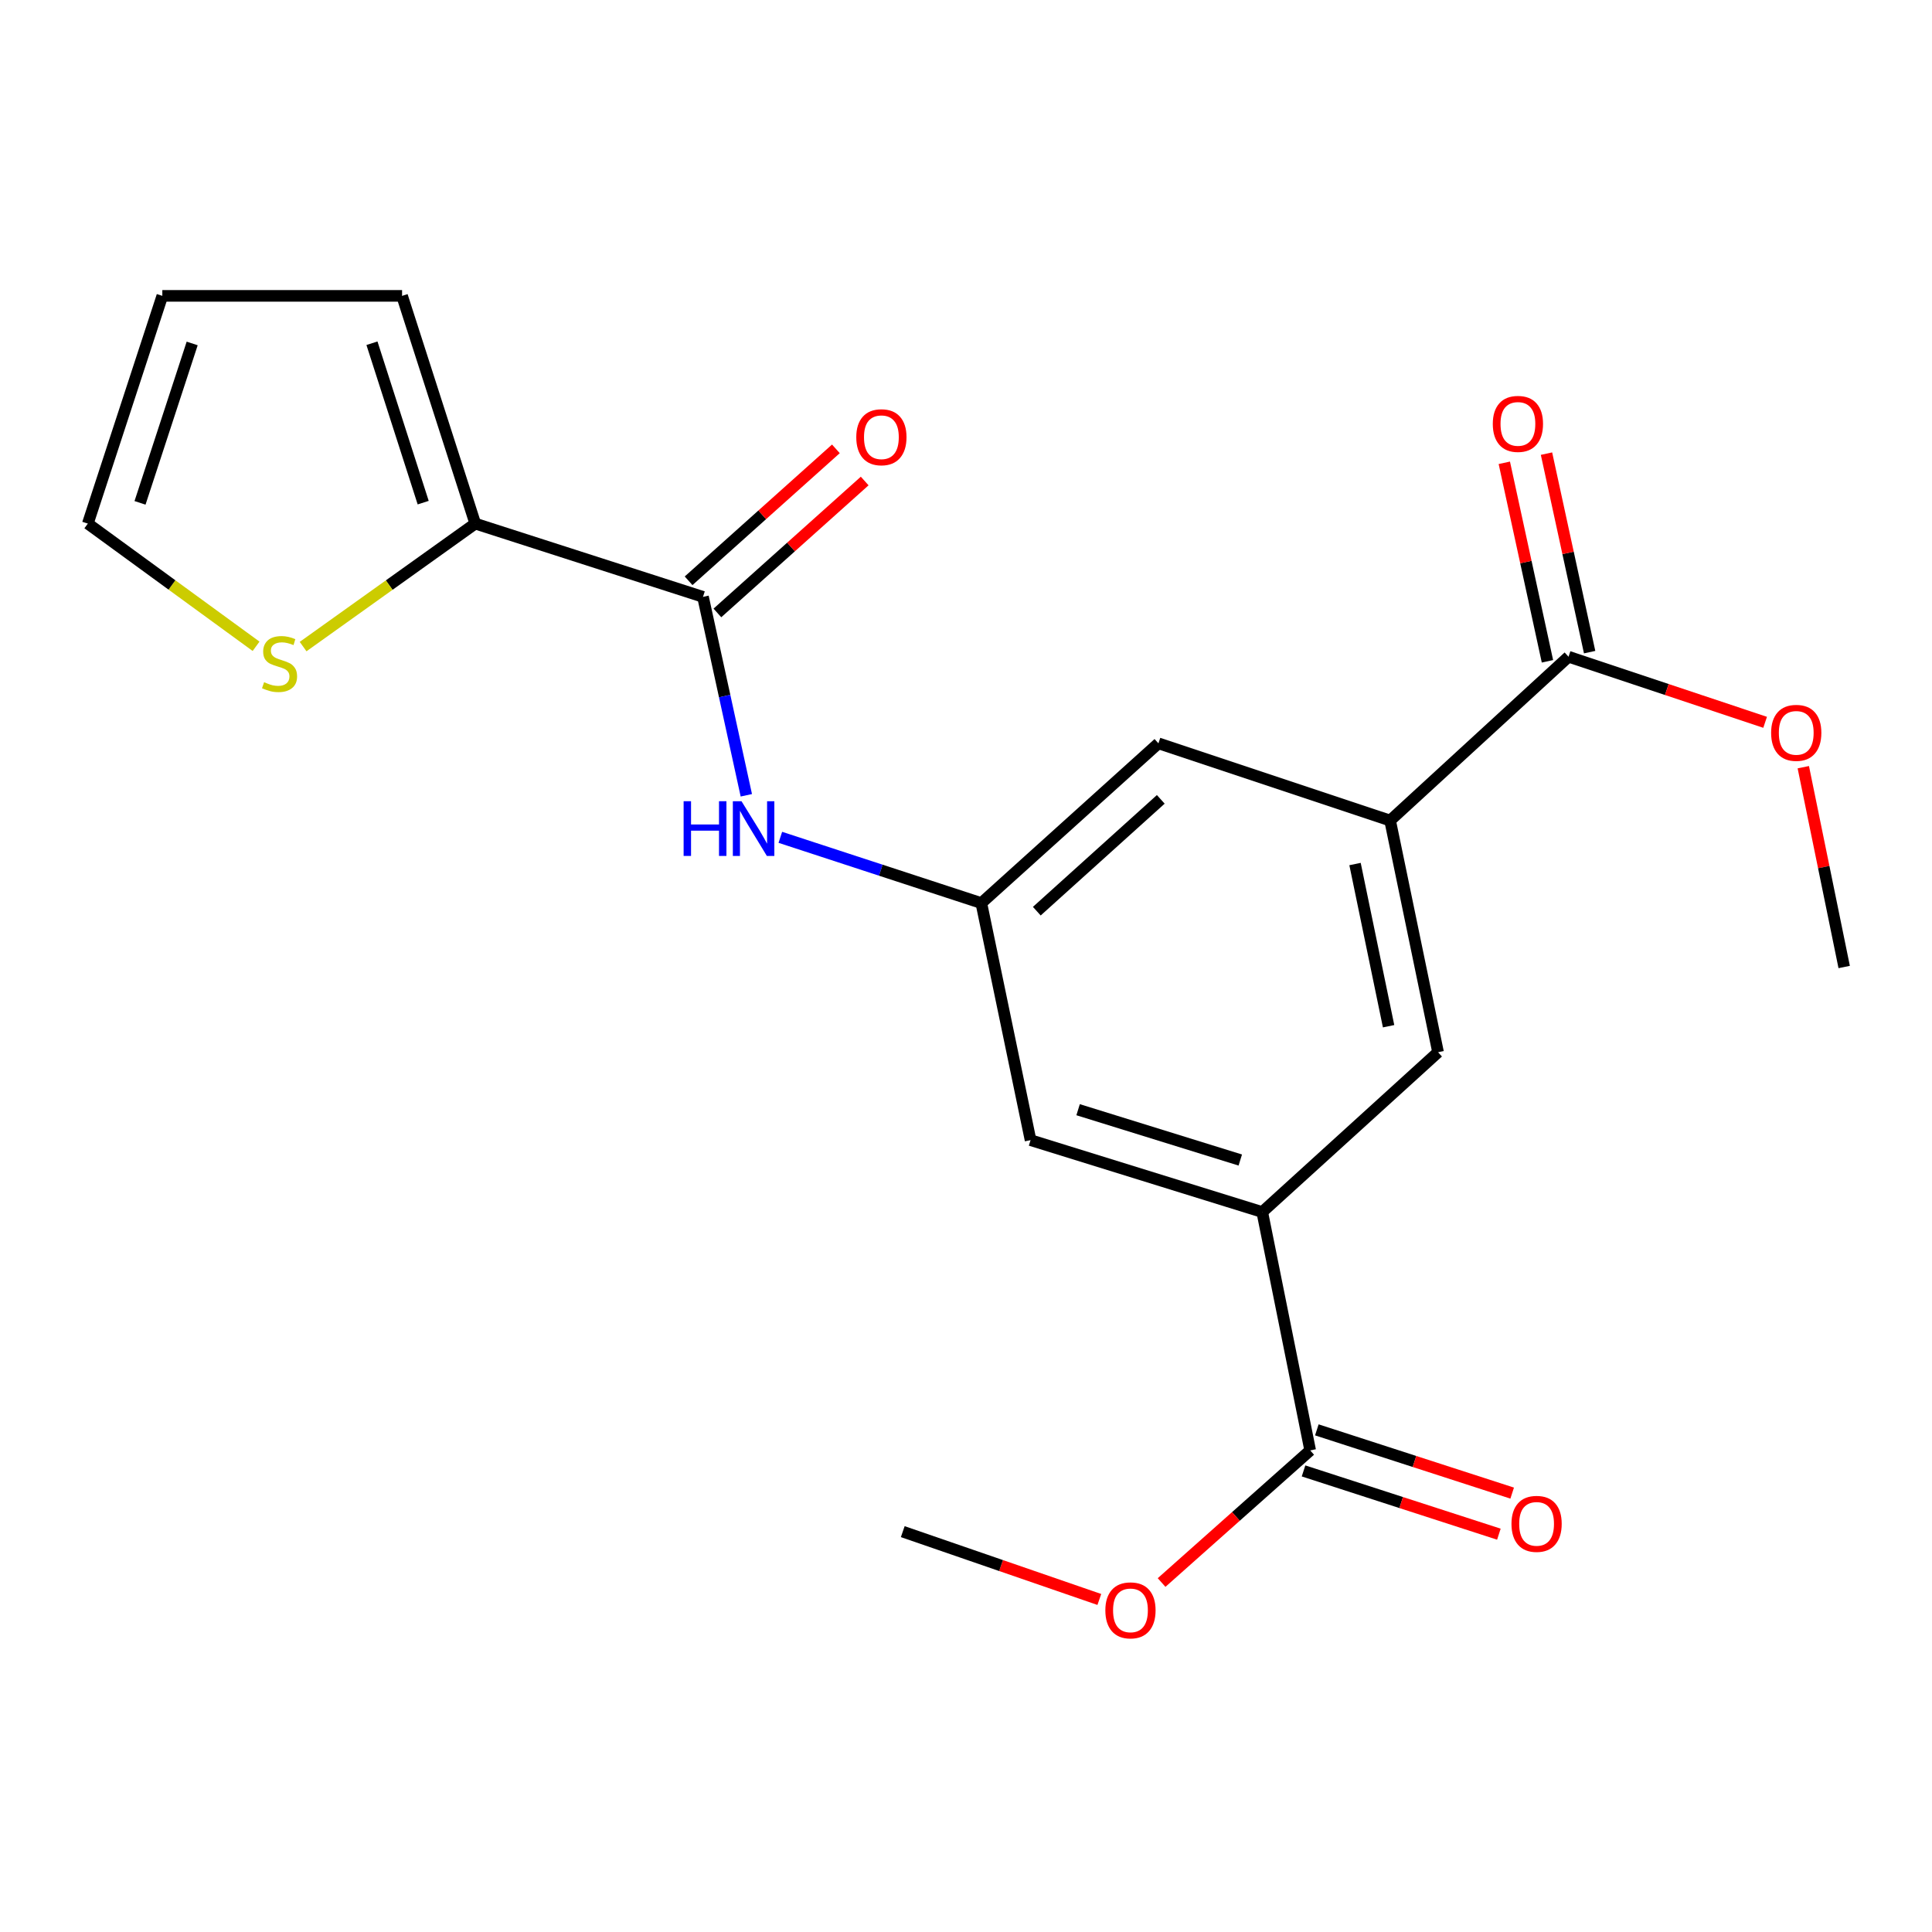 <?xml version='1.0' encoding='iso-8859-1'?>
<svg version='1.1' baseProfile='full'
              xmlns='http://www.w3.org/2000/svg'
                      xmlns:rdkit='http://www.rdkit.org/xml'
                      xmlns:xlink='http://www.w3.org/1999/xlink'
                  xml:space='preserve'
width='1000px' height='1000px' viewBox='0 0 1000 1000'>
<!-- END OF HEADER -->
<rect style='opacity:1.0;fill:#FFFFFF;stroke:none' width='1000' height='1000' x='0' y='0'> </rect>
<path class='bond-0' d='M 363.868,308.936 L 245.996,271.014' style='fill:none;fill-rule:evenodd;stroke:#000000;stroke-width:6px;stroke-linecap:butt;stroke-linejoin:miter;stroke-opacity:1' />
<path class='bond-3' d='M 363.868,308.936 L 375.083,360.287' style='fill:none;fill-rule:evenodd;stroke:#000000;stroke-width:6px;stroke-linecap:butt;stroke-linejoin:miter;stroke-opacity:1' />
<path class='bond-3' d='M 375.083,360.287 L 386.297,411.639' style='fill:none;fill-rule:evenodd;stroke:#0000FF;stroke-width:6px;stroke-linecap:butt;stroke-linejoin:miter;stroke-opacity:1' />
<path class='bond-12' d='M 371.322,317.257 L 409.442,283.114' style='fill:none;fill-rule:evenodd;stroke:#000000;stroke-width:6px;stroke-linecap:butt;stroke-linejoin:miter;stroke-opacity:1' />
<path class='bond-12' d='M 409.442,283.114 L 447.562,248.97' style='fill:none;fill-rule:evenodd;stroke:#FF0000;stroke-width:6px;stroke-linecap:butt;stroke-linejoin:miter;stroke-opacity:1' />
<path class='bond-12' d='M 356.415,300.614 L 394.535,266.47' style='fill:none;fill-rule:evenodd;stroke:#000000;stroke-width:6px;stroke-linecap:butt;stroke-linejoin:miter;stroke-opacity:1' />
<path class='bond-12' d='M 394.535,266.47 L 432.655,232.327' style='fill:none;fill-rule:evenodd;stroke:#FF0000;stroke-width:6px;stroke-linecap:butt;stroke-linejoin:miter;stroke-opacity:1' />
<path class='bond-8' d='M 245.996,271.014 L 201.442,302.843' style='fill:none;fill-rule:evenodd;stroke:#000000;stroke-width:6px;stroke-linecap:butt;stroke-linejoin:miter;stroke-opacity:1' />
<path class='bond-8' d='M 201.442,302.843 L 156.887,334.671' style='fill:none;fill-rule:evenodd;stroke:#CCCC00;stroke-width:6px;stroke-linecap:butt;stroke-linejoin:miter;stroke-opacity:1' />
<path class='bond-11' d='M 245.996,271.014 L 208.112,153.142' style='fill:none;fill-rule:evenodd;stroke:#000000;stroke-width:6px;stroke-linecap:butt;stroke-linejoin:miter;stroke-opacity:1' />
<path class='bond-11' d='M 219.042,260.17 L 192.523,177.66' style='fill:none;fill-rule:evenodd;stroke:#000000;stroke-width:6px;stroke-linecap:butt;stroke-linejoin:miter;stroke-opacity:1' />
<path class='bond-1' d='M 653.336,627.349 L 533.415,590.136' style='fill:none;fill-rule:evenodd;stroke:#000000;stroke-width:6px;stroke-linecap:butt;stroke-linejoin:miter;stroke-opacity:1' />
<path class='bond-1' d='M 641.97,600.428 L 558.025,574.379' style='fill:none;fill-rule:evenodd;stroke:#000000;stroke-width:6px;stroke-linecap:butt;stroke-linejoin:miter;stroke-opacity:1' />
<path class='bond-5' d='M 653.336,627.349 L 678.149,750.721' style='fill:none;fill-rule:evenodd;stroke:#000000;stroke-width:6px;stroke-linecap:butt;stroke-linejoin:miter;stroke-opacity:1' />
<path class='bond-7' d='M 653.336,627.349 L 744.334,544.63' style='fill:none;fill-rule:evenodd;stroke:#000000;stroke-width:6px;stroke-linecap:butt;stroke-linejoin:miter;stroke-opacity:1' />
<path class='bond-2' d='M 719.521,424.71 L 599.601,384.753' style='fill:none;fill-rule:evenodd;stroke:#000000;stroke-width:6px;stroke-linecap:butt;stroke-linejoin:miter;stroke-opacity:1' />
<path class='bond-4' d='M 719.521,424.71 L 811.872,339.918' style='fill:none;fill-rule:evenodd;stroke:#000000;stroke-width:6px;stroke-linecap:butt;stroke-linejoin:miter;stroke-opacity:1' />
<path class='bond-22' d='M 719.521,424.71 L 744.334,544.63' style='fill:none;fill-rule:evenodd;stroke:#000000;stroke-width:6px;stroke-linecap:butt;stroke-linejoin:miter;stroke-opacity:1' />
<path class='bond-22' d='M 701.363,447.225 L 718.733,531.17' style='fill:none;fill-rule:evenodd;stroke:#000000;stroke-width:6px;stroke-linecap:butt;stroke-linejoin:miter;stroke-opacity:1' />
<path class='bond-6' d='M 403.9,433.397 L 455.916,450.416' style='fill:none;fill-rule:evenodd;stroke:#0000FF;stroke-width:6px;stroke-linecap:butt;stroke-linejoin:miter;stroke-opacity:1' />
<path class='bond-6' d='M 455.916,450.416 L 507.932,467.435' style='fill:none;fill-rule:evenodd;stroke:#000000;stroke-width:6px;stroke-linecap:butt;stroke-linejoin:miter;stroke-opacity:1' />
<path class='bond-14' d='M 822.789,337.546 L 811.626,286.173' style='fill:none;fill-rule:evenodd;stroke:#000000;stroke-width:6px;stroke-linecap:butt;stroke-linejoin:miter;stroke-opacity:1' />
<path class='bond-14' d='M 811.626,286.173 L 800.463,234.8' style='fill:none;fill-rule:evenodd;stroke:#FF0000;stroke-width:6px;stroke-linecap:butt;stroke-linejoin:miter;stroke-opacity:1' />
<path class='bond-14' d='M 800.956,342.29 L 789.793,290.917' style='fill:none;fill-rule:evenodd;stroke:#000000;stroke-width:6px;stroke-linecap:butt;stroke-linejoin:miter;stroke-opacity:1' />
<path class='bond-14' d='M 789.793,290.917 L 778.63,239.545' style='fill:none;fill-rule:evenodd;stroke:#FF0000;stroke-width:6px;stroke-linecap:butt;stroke-linejoin:miter;stroke-opacity:1' />
<path class='bond-18' d='M 811.872,339.918 L 862.749,356.893' style='fill:none;fill-rule:evenodd;stroke:#000000;stroke-width:6px;stroke-linecap:butt;stroke-linejoin:miter;stroke-opacity:1' />
<path class='bond-18' d='M 862.749,356.893 L 913.626,373.868' style='fill:none;fill-rule:evenodd;stroke:#FF0000;stroke-width:6px;stroke-linecap:butt;stroke-linejoin:miter;stroke-opacity:1' />
<path class='bond-15' d='M 674.708,761.349 L 725.263,777.719' style='fill:none;fill-rule:evenodd;stroke:#000000;stroke-width:6px;stroke-linecap:butt;stroke-linejoin:miter;stroke-opacity:1' />
<path class='bond-15' d='M 725.263,777.719 L 775.818,794.088' style='fill:none;fill-rule:evenodd;stroke:#FF0000;stroke-width:6px;stroke-linecap:butt;stroke-linejoin:miter;stroke-opacity:1' />
<path class='bond-15' d='M 681.59,740.092 L 732.145,756.462' style='fill:none;fill-rule:evenodd;stroke:#000000;stroke-width:6px;stroke-linecap:butt;stroke-linejoin:miter;stroke-opacity:1' />
<path class='bond-15' d='M 732.145,756.462 L 782.7,772.832' style='fill:none;fill-rule:evenodd;stroke:#FF0000;stroke-width:6px;stroke-linecap:butt;stroke-linejoin:miter;stroke-opacity:1' />
<path class='bond-17' d='M 678.149,750.721 L 639.694,784.916' style='fill:none;fill-rule:evenodd;stroke:#000000;stroke-width:6px;stroke-linecap:butt;stroke-linejoin:miter;stroke-opacity:1' />
<path class='bond-17' d='M 639.694,784.916 L 601.239,819.112' style='fill:none;fill-rule:evenodd;stroke:#FF0000;stroke-width:6px;stroke-linecap:butt;stroke-linejoin:miter;stroke-opacity:1' />
<path class='bond-9' d='M 507.932,467.435 L 599.601,384.753' style='fill:none;fill-rule:evenodd;stroke:#000000;stroke-width:6px;stroke-linecap:butt;stroke-linejoin:miter;stroke-opacity:1' />
<path class='bond-9' d='M 536.647,471.624 L 600.815,413.747' style='fill:none;fill-rule:evenodd;stroke:#000000;stroke-width:6px;stroke-linecap:butt;stroke-linejoin:miter;stroke-opacity:1' />
<path class='bond-10' d='M 507.932,467.435 L 533.415,590.136' style='fill:none;fill-rule:evenodd;stroke:#000000;stroke-width:6px;stroke-linecap:butt;stroke-linejoin:miter;stroke-opacity:1' />
<path class='bond-13' d='M 132.545,334.521 L 88.999,302.768' style='fill:none;fill-rule:evenodd;stroke:#CCCC00;stroke-width:6px;stroke-linecap:butt;stroke-linejoin:miter;stroke-opacity:1' />
<path class='bond-13' d='M 88.999,302.768 L 45.455,271.014' style='fill:none;fill-rule:evenodd;stroke:#000000;stroke-width:6px;stroke-linecap:butt;stroke-linejoin:miter;stroke-opacity:1' />
<path class='bond-16' d='M 208.112,153.142 L 84.021,153.142' style='fill:none;fill-rule:evenodd;stroke:#000000;stroke-width:6px;stroke-linecap:butt;stroke-linejoin:miter;stroke-opacity:1' />
<path class='bond-21' d='M 45.455,271.014 L 84.021,153.142' style='fill:none;fill-rule:evenodd;stroke:#000000;stroke-width:6px;stroke-linecap:butt;stroke-linejoin:miter;stroke-opacity:1' />
<path class='bond-21' d='M 72.475,260.282 L 99.472,177.771' style='fill:none;fill-rule:evenodd;stroke:#000000;stroke-width:6px;stroke-linecap:butt;stroke-linejoin:miter;stroke-opacity:1' />
<path class='bond-20' d='M 569.01,827.879 L 518.139,810.327' style='fill:none;fill-rule:evenodd;stroke:#FF0000;stroke-width:6px;stroke-linecap:butt;stroke-linejoin:miter;stroke-opacity:1' />
<path class='bond-20' d='M 518.139,810.327 L 467.267,792.775' style='fill:none;fill-rule:evenodd;stroke:#000000;stroke-width:6px;stroke-linecap:butt;stroke-linejoin:miter;stroke-opacity:1' />
<path class='bond-19' d='M 933.385,397.096 L 943.965,448.806' style='fill:none;fill-rule:evenodd;stroke:#FF0000;stroke-width:6px;stroke-linecap:butt;stroke-linejoin:miter;stroke-opacity:1' />
<path class='bond-19' d='M 943.965,448.806 L 954.545,500.515' style='fill:none;fill-rule:evenodd;stroke:#000000;stroke-width:6px;stroke-linecap:butt;stroke-linejoin:miter;stroke-opacity:1' />
<path  class='atom-4' d='M 353.84 414.708
L 357.68 414.708
L 357.68 426.748
L 372.16 426.748
L 372.16 414.708
L 376 414.708
L 376 443.028
L 372.16 443.028
L 372.16 429.948
L 357.68 429.948
L 357.68 443.028
L 353.84 443.028
L 353.84 414.708
' fill='#0000FF'/>
<path  class='atom-4' d='M 383.8 414.708
L 393.08 429.708
Q 394 431.188, 395.48 433.868
Q 396.96 436.548, 397.04 436.708
L 397.04 414.708
L 400.8 414.708
L 400.8 443.028
L 396.92 443.028
L 386.96 426.628
Q 385.8 424.708, 384.56 422.508
Q 383.36 420.308, 383 419.628
L 383 443.028
L 379.32 443.028
L 379.32 414.708
L 383.8 414.708
' fill='#0000FF'/>
<path  class='atom-9' d='M 136.695 353.101
Q 137.015 353.221, 138.335 353.781
Q 139.655 354.341, 141.095 354.701
Q 142.575 355.021, 144.015 355.021
Q 146.695 355.021, 148.255 353.741
Q 149.815 352.421, 149.815 350.141
Q 149.815 348.581, 149.015 347.621
Q 148.255 346.661, 147.055 346.141
Q 145.855 345.621, 143.855 345.021
Q 141.335 344.261, 139.815 343.541
Q 138.335 342.821, 137.255 341.301
Q 136.215 339.781, 136.215 337.221
Q 136.215 333.661, 138.615 331.461
Q 141.055 329.261, 145.855 329.261
Q 149.135 329.261, 152.855 330.821
L 151.935 333.901
Q 148.535 332.501, 145.975 332.501
Q 143.215 332.501, 141.695 333.661
Q 140.175 334.781, 140.215 336.741
Q 140.215 338.261, 140.975 339.181
Q 141.775 340.101, 142.895 340.621
Q 144.055 341.141, 145.975 341.741
Q 148.535 342.541, 150.055 343.341
Q 151.575 344.141, 152.655 345.781
Q 153.775 347.381, 153.775 350.141
Q 153.775 354.061, 151.135 356.181
Q 148.535 358.261, 144.175 358.261
Q 141.655 358.261, 139.735 357.701
Q 137.855 357.181, 135.615 356.261
L 136.695 353.101
' fill='#CCCC00'/>
<path  class='atom-13' d='M 443.208 226.309
Q 443.208 219.509, 446.568 215.709
Q 449.928 211.909, 456.208 211.909
Q 462.488 211.909, 465.848 215.709
Q 469.208 219.509, 469.208 226.309
Q 469.208 233.189, 465.808 237.109
Q 462.408 240.989, 456.208 240.989
Q 449.968 240.989, 446.568 237.109
Q 443.208 233.229, 443.208 226.309
M 456.208 237.789
Q 460.528 237.789, 462.848 234.909
Q 465.208 231.989, 465.208 226.309
Q 465.208 220.749, 462.848 217.949
Q 460.528 215.109, 456.208 215.109
Q 451.888 215.109, 449.528 217.909
Q 447.208 220.709, 447.208 226.309
Q 447.208 232.029, 449.528 234.909
Q 451.888 237.789, 456.208 237.789
' fill='#FF0000'/>
<path  class='atom-15' d='M 772.669 219.407
Q 772.669 212.607, 776.029 208.807
Q 779.389 205.007, 785.669 205.007
Q 791.949 205.007, 795.309 208.807
Q 798.669 212.607, 798.669 219.407
Q 798.669 226.287, 795.269 230.207
Q 791.869 234.087, 785.669 234.087
Q 779.429 234.087, 776.029 230.207
Q 772.669 226.327, 772.669 219.407
M 785.669 230.887
Q 789.989 230.887, 792.309 228.007
Q 794.669 225.087, 794.669 219.407
Q 794.669 213.847, 792.309 211.047
Q 789.989 208.207, 785.669 208.207
Q 781.349 208.207, 778.989 211.007
Q 776.669 213.807, 776.669 219.407
Q 776.669 225.127, 778.989 228.007
Q 781.349 230.887, 785.669 230.887
' fill='#FF0000'/>
<path  class='atom-16' d='M 782.338 788.747
Q 782.338 781.947, 785.698 778.147
Q 789.058 774.347, 795.338 774.347
Q 801.618 774.347, 804.978 778.147
Q 808.338 781.947, 808.338 788.747
Q 808.338 795.627, 804.938 799.547
Q 801.538 803.427, 795.338 803.427
Q 789.098 803.427, 785.698 799.547
Q 782.338 795.667, 782.338 788.747
M 795.338 800.227
Q 799.658 800.227, 801.978 797.347
Q 804.338 794.427, 804.338 788.747
Q 804.338 783.187, 801.978 780.387
Q 799.658 777.547, 795.338 777.547
Q 791.018 777.547, 788.658 780.347
Q 786.338 783.147, 786.338 788.747
Q 786.338 794.467, 788.658 797.347
Q 791.018 800.227, 795.338 800.227
' fill='#FF0000'/>
<path  class='atom-18' d='M 572.127 833.52
Q 572.127 826.72, 575.487 822.92
Q 578.847 819.12, 585.127 819.12
Q 591.407 819.12, 594.767 822.92
Q 598.127 826.72, 598.127 833.52
Q 598.127 840.4, 594.727 844.32
Q 591.327 848.2, 585.127 848.2
Q 578.887 848.2, 575.487 844.32
Q 572.127 840.44, 572.127 833.52
M 585.127 845
Q 589.447 845, 591.767 842.12
Q 594.127 839.2, 594.127 833.52
Q 594.127 827.96, 591.767 825.16
Q 589.447 822.32, 585.127 822.32
Q 580.807 822.32, 578.447 825.12
Q 576.127 827.92, 576.127 833.52
Q 576.127 839.24, 578.447 842.12
Q 580.807 845, 585.127 845
' fill='#FF0000'/>
<path  class='atom-19' d='M 916.732 379.322
Q 916.732 372.522, 920.092 368.722
Q 923.452 364.922, 929.732 364.922
Q 936.012 364.922, 939.372 368.722
Q 942.732 372.522, 942.732 379.322
Q 942.732 386.202, 939.332 390.122
Q 935.932 394.002, 929.732 394.002
Q 923.492 394.002, 920.092 390.122
Q 916.732 386.242, 916.732 379.322
M 929.732 390.802
Q 934.052 390.802, 936.372 387.922
Q 938.732 385.002, 938.732 379.322
Q 938.732 373.762, 936.372 370.962
Q 934.052 368.122, 929.732 368.122
Q 925.412 368.122, 923.052 370.922
Q 920.732 373.722, 920.732 379.322
Q 920.732 385.042, 923.052 387.922
Q 925.412 390.802, 929.732 390.802
' fill='#FF0000'/>
</svg>
